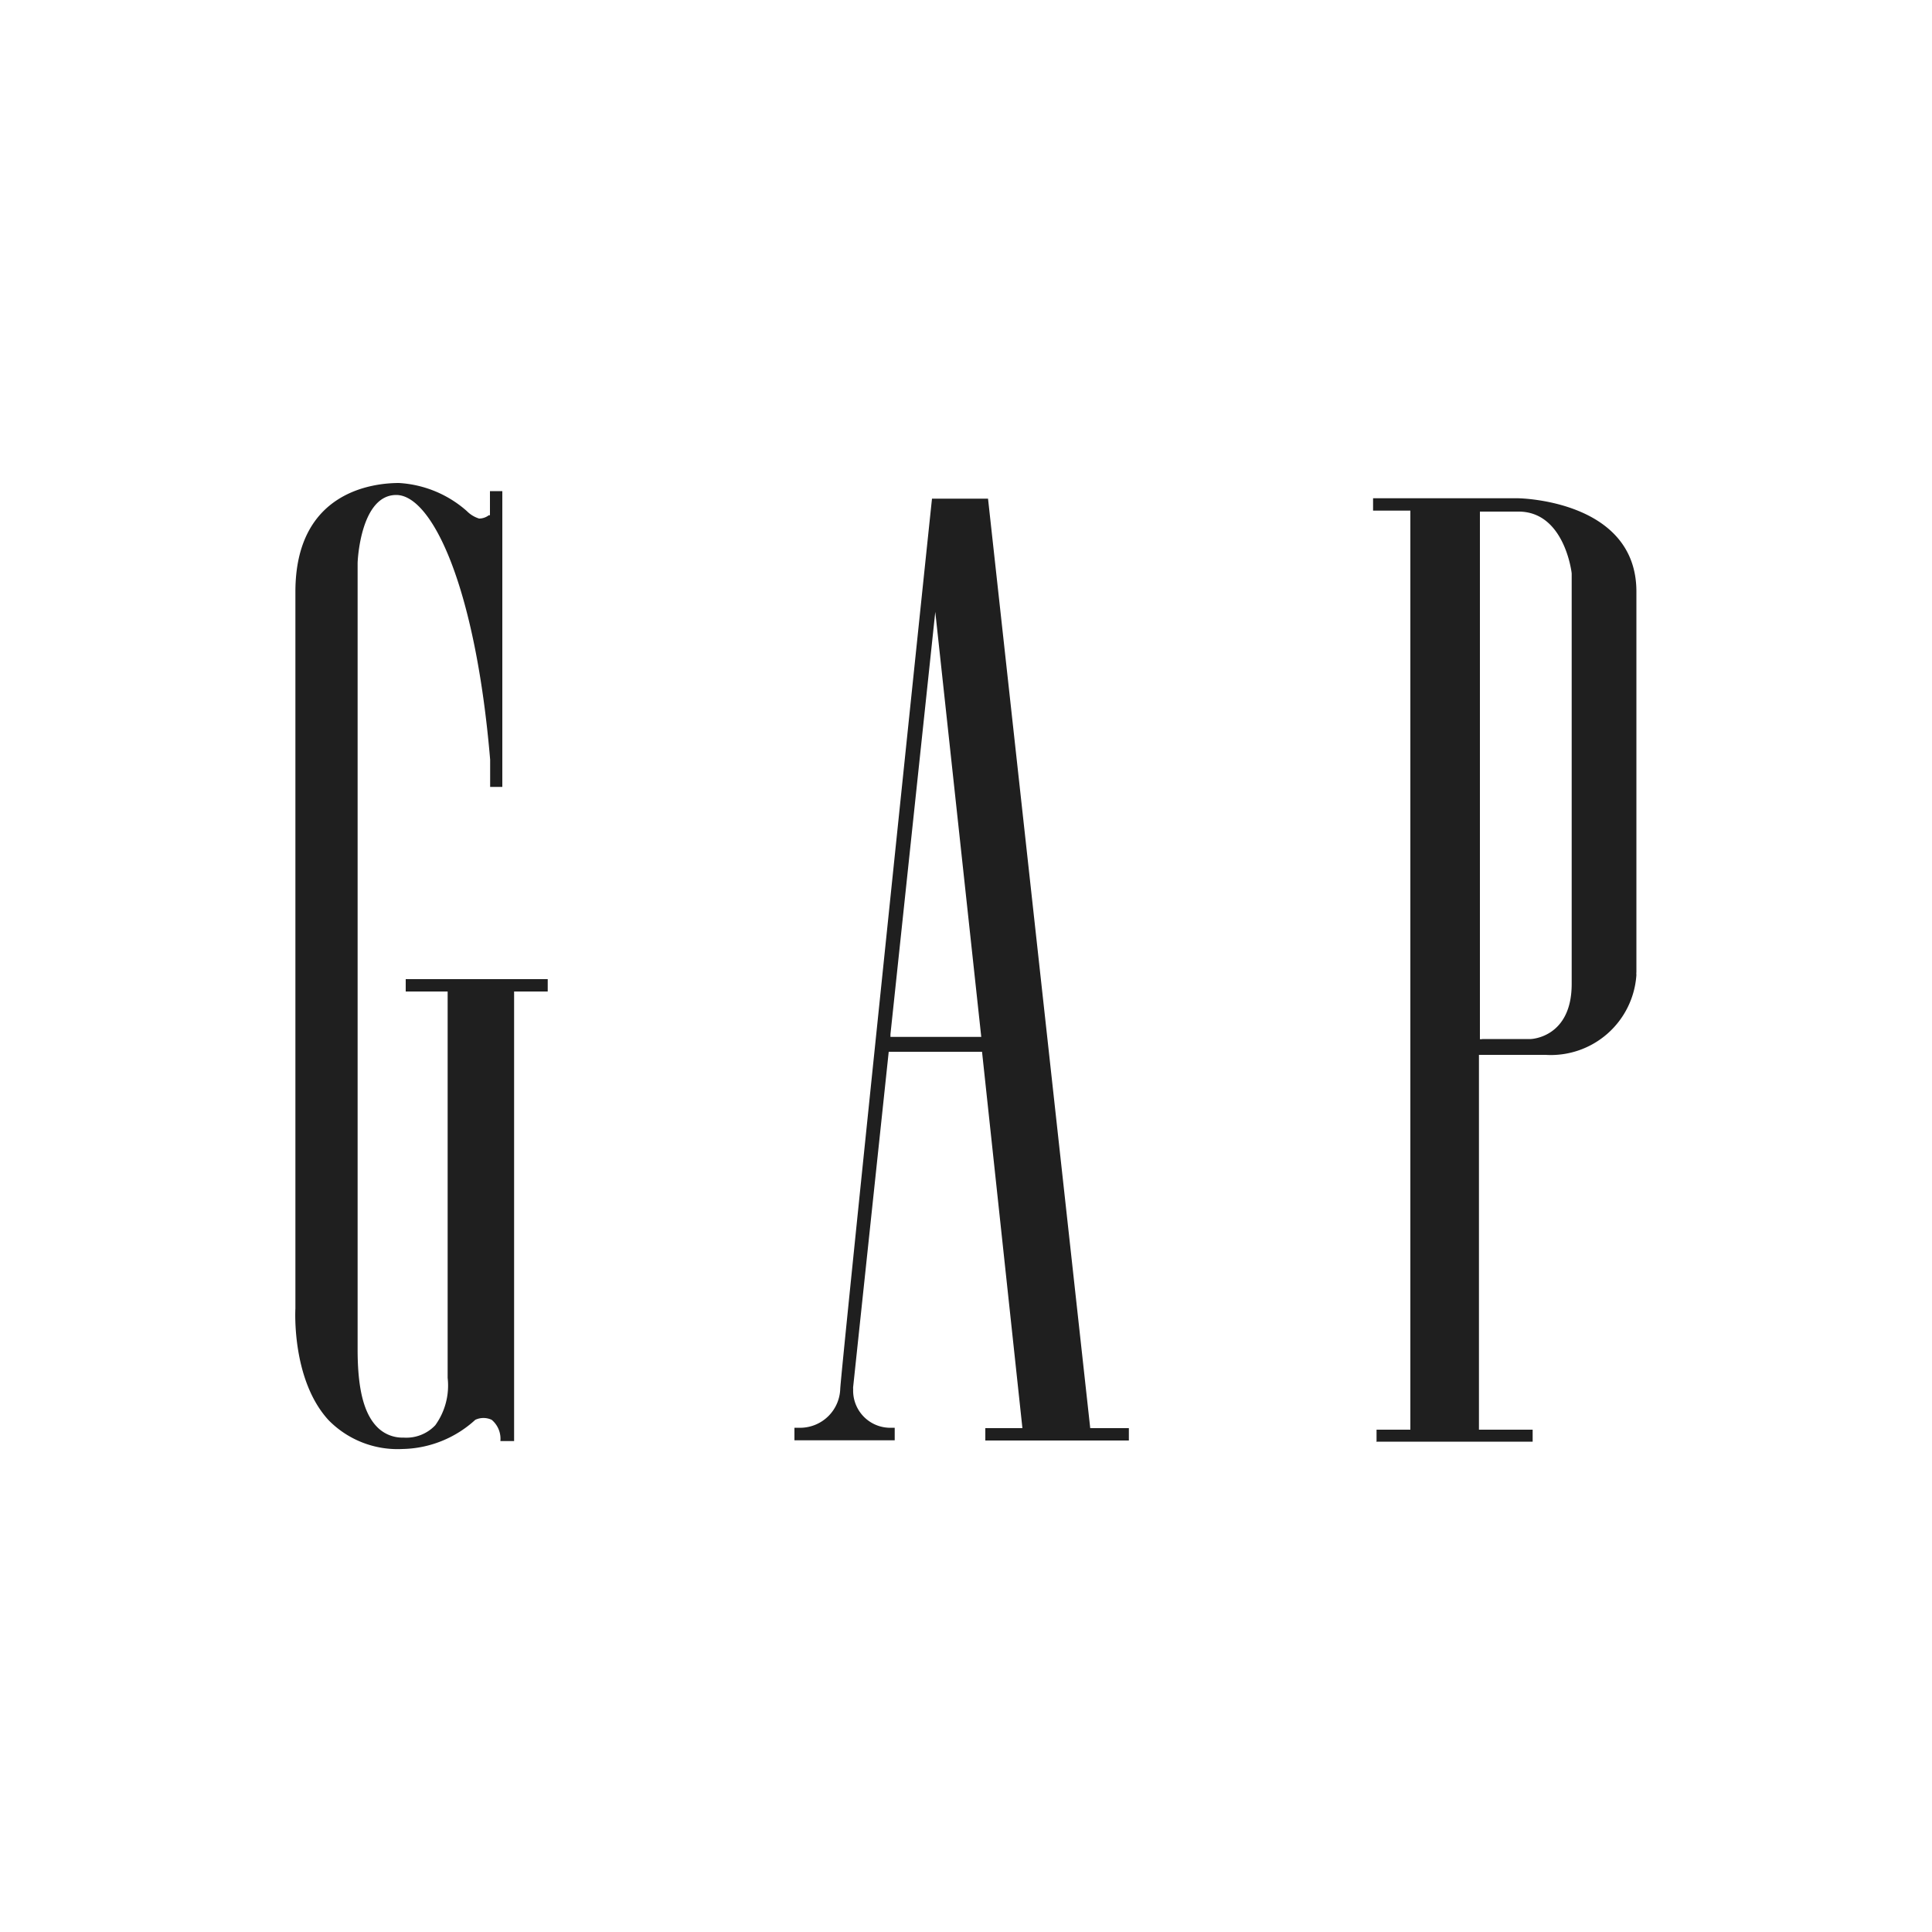 <svg xmlns="http://www.w3.org/2000/svg" data-name="Layer 1" viewBox="0 0 100 100"><path d="M20.65 25c-1.28 0-5.36.4-5.36 5.63v37.1s-.22 3.66 1.71 5.77a5 5 0 0 0 3.83 1.5 5.73 5.73 0 0 0 3.77-1.51 1 1 0 0 1 .85 0 1.28 1.28 0 0 1 .45 1.1h.71V51.32h1.74v-.64H21v.64h2.17v20a3.51 3.51 0 0 1-.64 2.45 2.06 2.06 0 0 1-1.64.64 1.83 1.83 0 0 1-1.38-.56c-.69-.71-1-2-1-4v-40.7c0-.15.16-3.53 2-3.53s4.1 4.7 4.86 13.7v1.41H26V25.42h-.64v1.25h-.06a.84.84 0 0 1-.5.17 1.52 1.52 0 0 1-.64-.39A5.81 5.81 0 0 0 20.65 25Zm50.62 49.62h8.06V74h-2.78V54.6H80a4.44 4.44 0 0 0 4.7-4.14.76.76 0 0 1 0-.15V30.62c0-4.74-6.07-4.83-6.13-4.83h-7.5v.64H73V74h-1.75v.64ZM51 74.56h7.43v-.64h-2l-5.29-48.11h-2.9c-.27 2.52-4.75 45.5-4.75 46.09a2.08 2.08 0 0 1-2 2h-.37v.65h5.19v-.65H46a1.92 1.92 0 0 1-1.84-2 .49.49 0 0 1 0-.12L46 54.44h4.83l2.09 19.48H51v.65Zm25.7-20.77h-.1V26.48h2c2.38 0 2.75 3.16 2.75 3.2v21.25c0 2.78-2.1 2.85-2.12 2.85h-2.51Zm-25.91-.12h-4.7v-.14l2.32-21.86Z" fill="#1f1f1f"></path></svg>